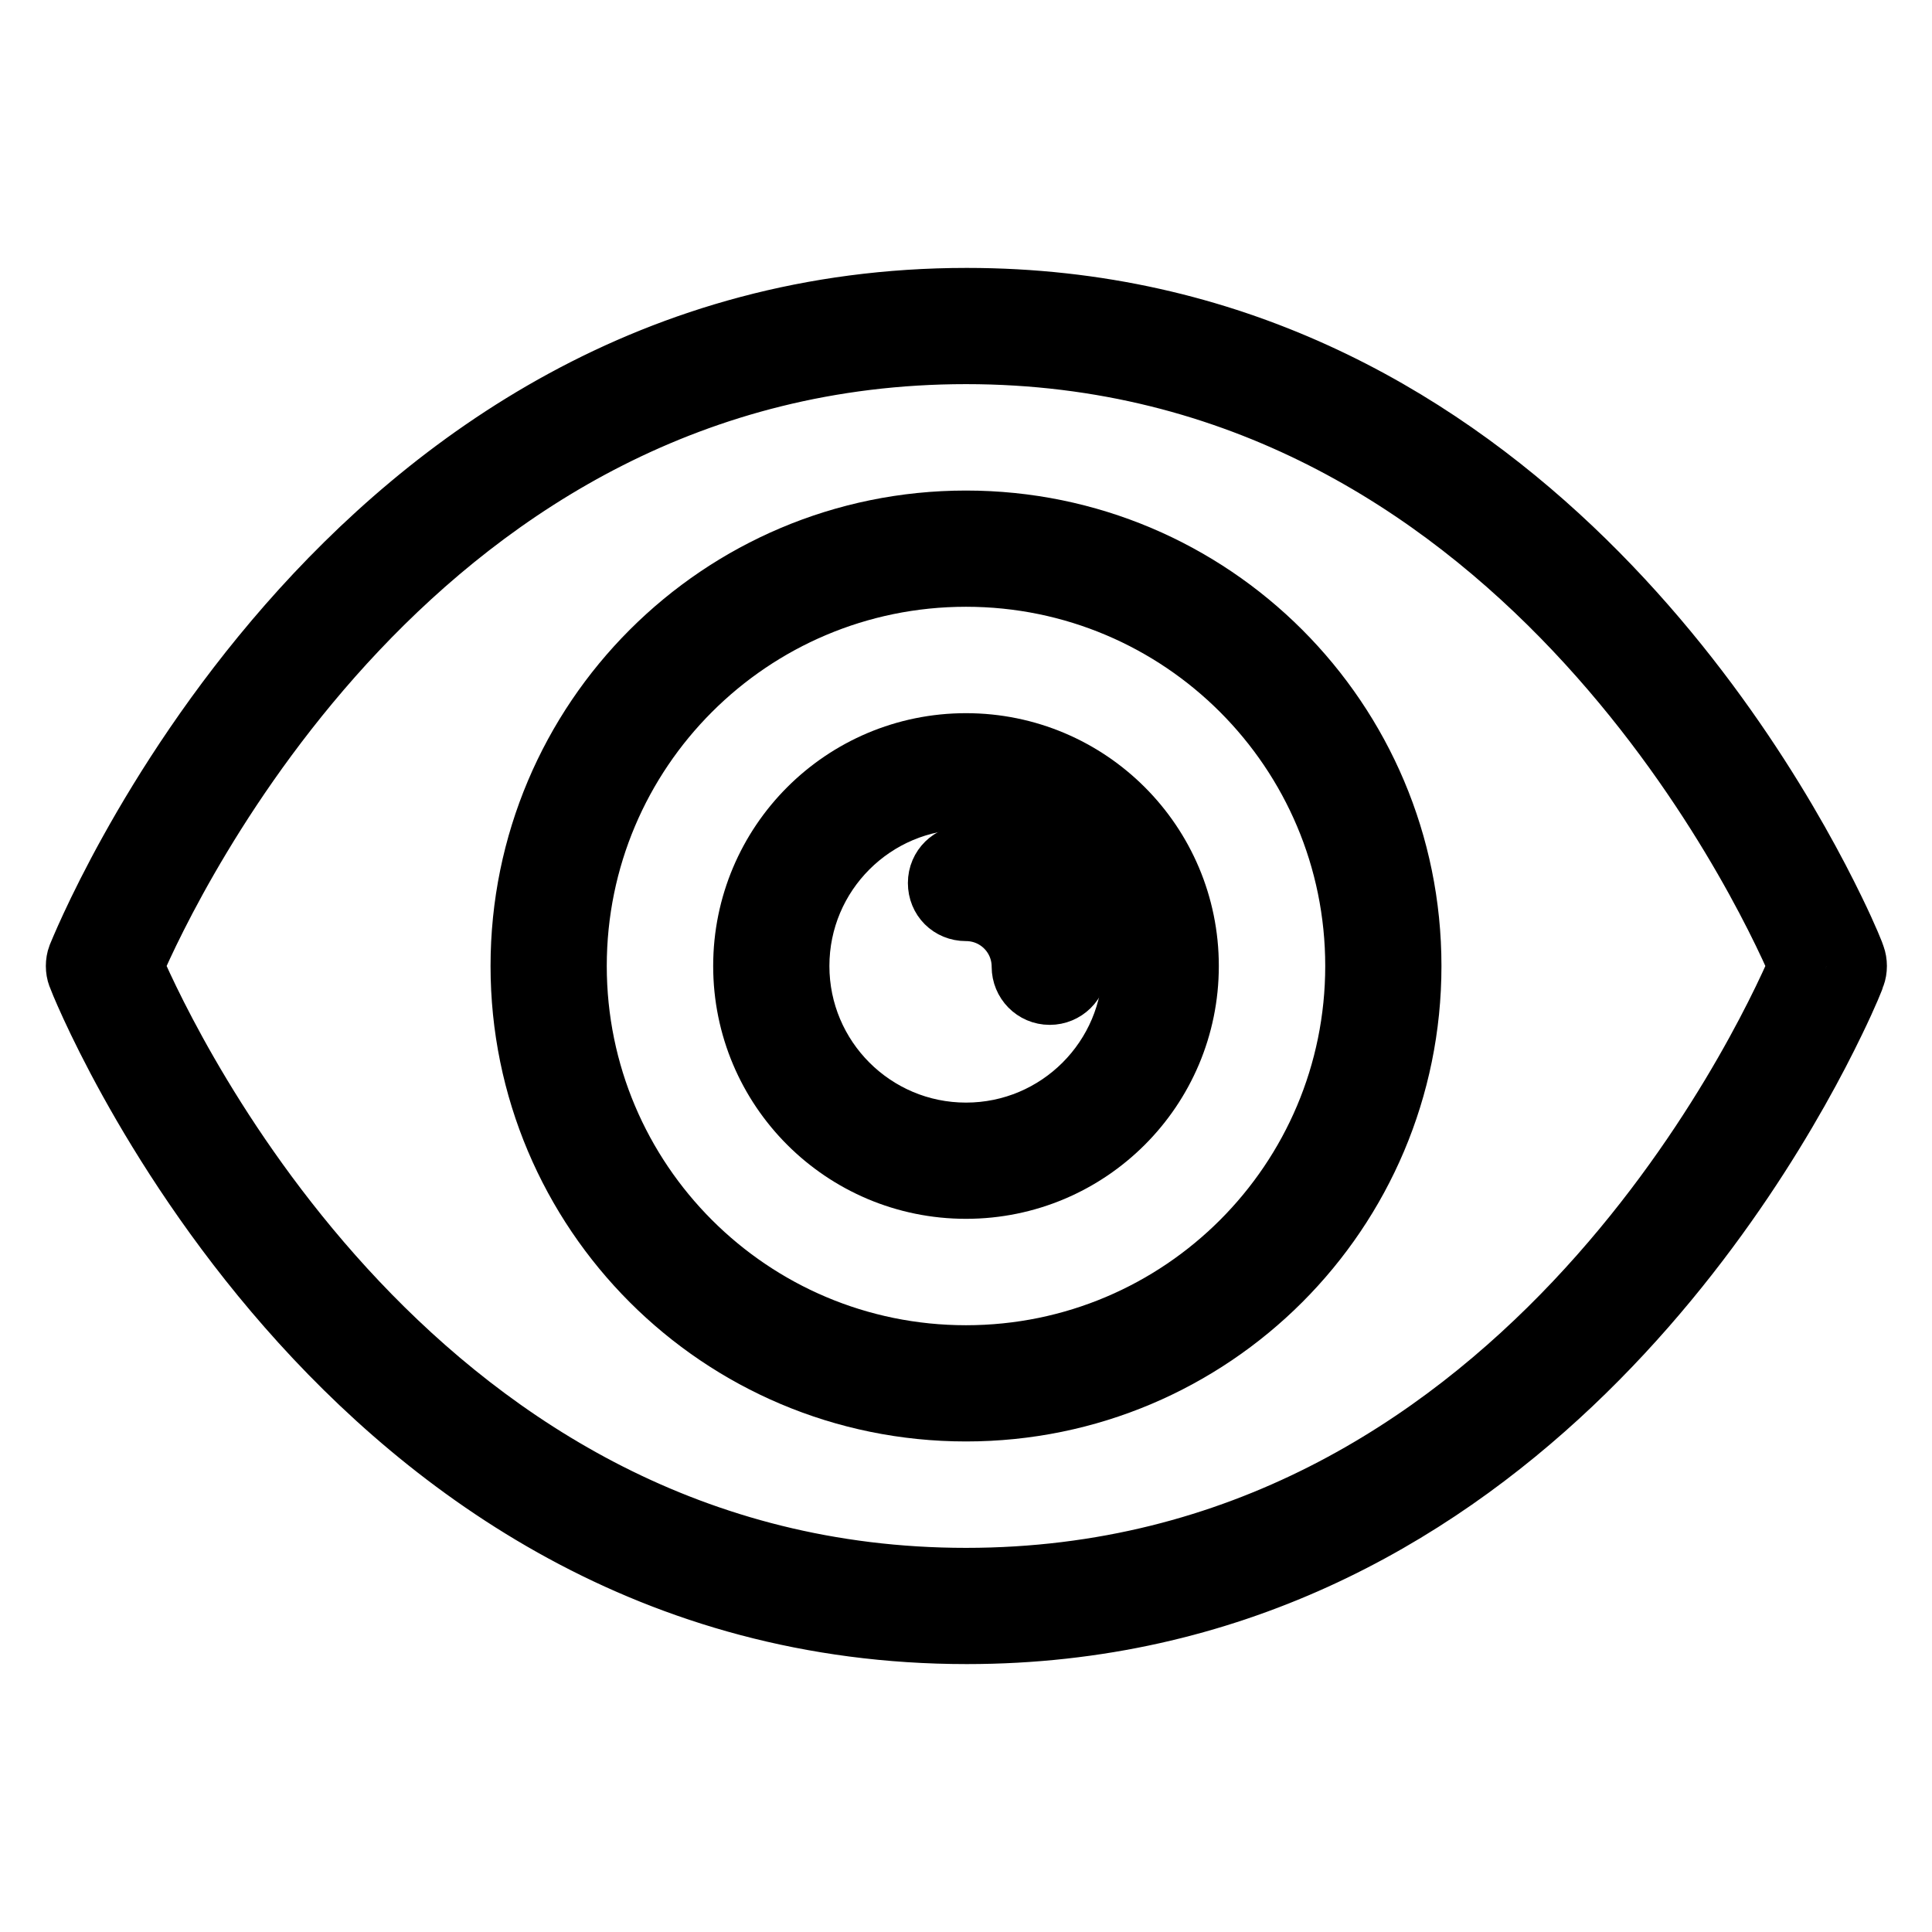 <?xml version="1.0" encoding="utf-8"?>
<!-- Svg Vector Icons : http://www.onlinewebfonts.com/icon -->
<!DOCTYPE svg PUBLIC "-//W3C//DTD SVG 1.1//EN" "http://www.w3.org/Graphics/SVG/1.1/DTD/svg11.dtd">
<svg version="1.1" xmlns="http://www.w3.org/2000/svg" xmlns:xlink="http://www.w3.org/1999/xlink" x="0px" y="0px" viewBox="0 0 256 256" enable-background="new 0 0 256 256" xml:space="preserve">
<g><g><path stroke-width="8" fill-opacity="0" stroke="#000000"  d="M245.8,126.7c0-0.1-0.9-2.4-2.7-6.1c-9.6-19.8-44.9-81.1-115-81.1c-83.2,0-117.4,86.3-117.8,87.2c-0.3,0.8-0.3,1.8,0,2.6c0.3,0.9,34.5,87.2,117.8,87.2c70.1,0,105.4-61.2,115-81.1c1.8-3.7,2.7-6,2.7-6.1C246.1,128.5,246.1,127.5,245.8,126.7z M128,209.1c-72.6,0-105.7-70.5-110.3-81.1c4.6-10.6,37.6-81.1,110.3-81.1c72.6,0,105.7,70.5,110.3,81.1C233.7,138.6,200.7,209.1,128,209.1z"/><path stroke-width="8" fill-opacity="0" stroke="#000000"  d="M128,69c-32.6,0-59,26.4-59,59c0,32.6,26.4,59,59,59c32.6,0,59-26.4,59-59C187,95.4,160.6,69,128,69z M128,179.6c-28.5,0-51.6-23.1-51.6-51.6S99.5,76.4,128,76.4c28.5,0,51.6,23.1,51.6,51.6C179.6,156.5,156.5,179.6,128,179.6z"/><path stroke-width="8" fill-opacity="0" stroke="#000000"  d="M128,98.5c-16.3,0-29.5,13.2-29.5,29.5c0,16.3,13.2,29.5,29.5,29.5c16.3,0,29.5-13.2,29.5-29.5C157.5,111.7,144.3,98.5,128,98.5z M128,150.1c-12.2,0-22.1-9.9-22.1-22.1c0-12.2,9.9-22.1,22.1-22.1c12.2,0,22.1,9.9,22.1,22.1C150.1,140.2,140.2,150.1,128,150.1z"/><path stroke-width="8" fill-opacity="0" stroke="#000000"  d="M128,113.3c-2,0-3.7,1.6-3.7,3.7s1.6,3.7,3.7,3.7c4.1,0,7.4,3.3,7.4,7.4c0,2,1.6,3.7,3.7,3.7c2,0,3.7-1.6,3.7-3.7C142.8,119.9,136.1,113.3,128,113.3z"/></g></g>
</svg>